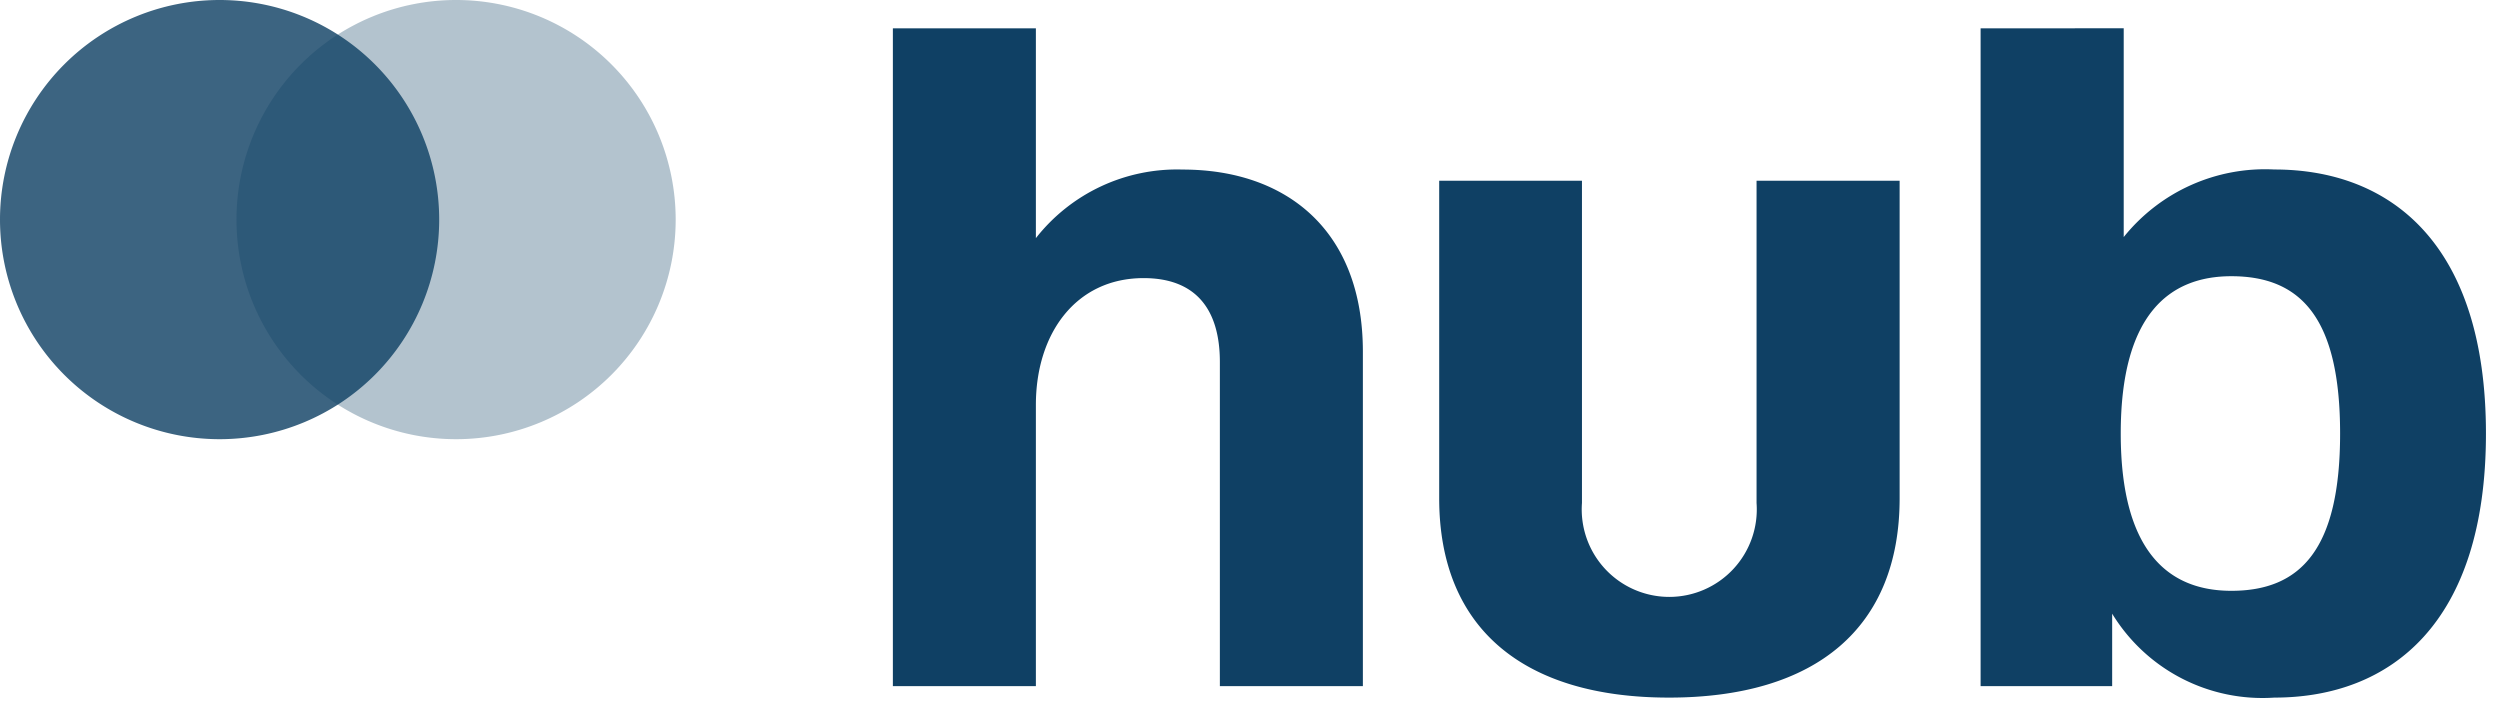 <svg height="21" viewBox="0 0 74 21" width="74" xmlns="http://www.w3.org/2000/svg" xmlns:xlink="http://www.w3.org/1999/xlink"><clipPath id="a"><path d="m1054 95h74v21h-74z"/></clipPath><g clip-path="url(#a)" transform="translate(-1054 -95)"><g fill="#0f4064" transform="translate(1054 95)"><path d="m26.429.839v19.47h4.233v-8.324c0-2.116 1.185-3.753 3.189-3.753 1.524 0 2.257.9 2.257 2.483v9.594h4.233v-9.9c0-3.612-2.286-5.39-5.333-5.39a5.308 5.308 0 0 0 -4.346 2.03v-6.21zm22.971 19.81c4.346 0 6.829-2.061 6.829-5.9v-9.4h-4.235v9.538a2.591 2.591 0 1 1 -5.168 0v-9.538h-4.226v9.4c0 3.839 2.483 5.9 6.8 5.9zm9.226-19.81v19.47h3.894v-2.144a5.214 5.214 0 0 0 4.8 2.484c3.443 0 6.264-2.2 6.264-7.816s-2.822-7.816-6.264-7.816a5.365 5.365 0 0 0 -4.458 2v-6.18zm7.421 16.649c-1.834 0-3.273-1.129-3.273-4.656s1.439-4.656 3.273-4.656c2.088 0 3.22 1.273 3.22 4.656 0 3.417-1.16 4.656-3.22 4.656z"/><path d="m6.5 13a6.5 6.5 0 1 0 -6.5-6.5 6.5 6.5 0 0 0 6.5 6.5z" opacity=".811"/><path d="m13.5 13a6.5 6.5 0 1 0 -6.5-6.5 6.5 6.5 0 0 0 6.5 6.5z" opacity=".316"/></g></g></svg>